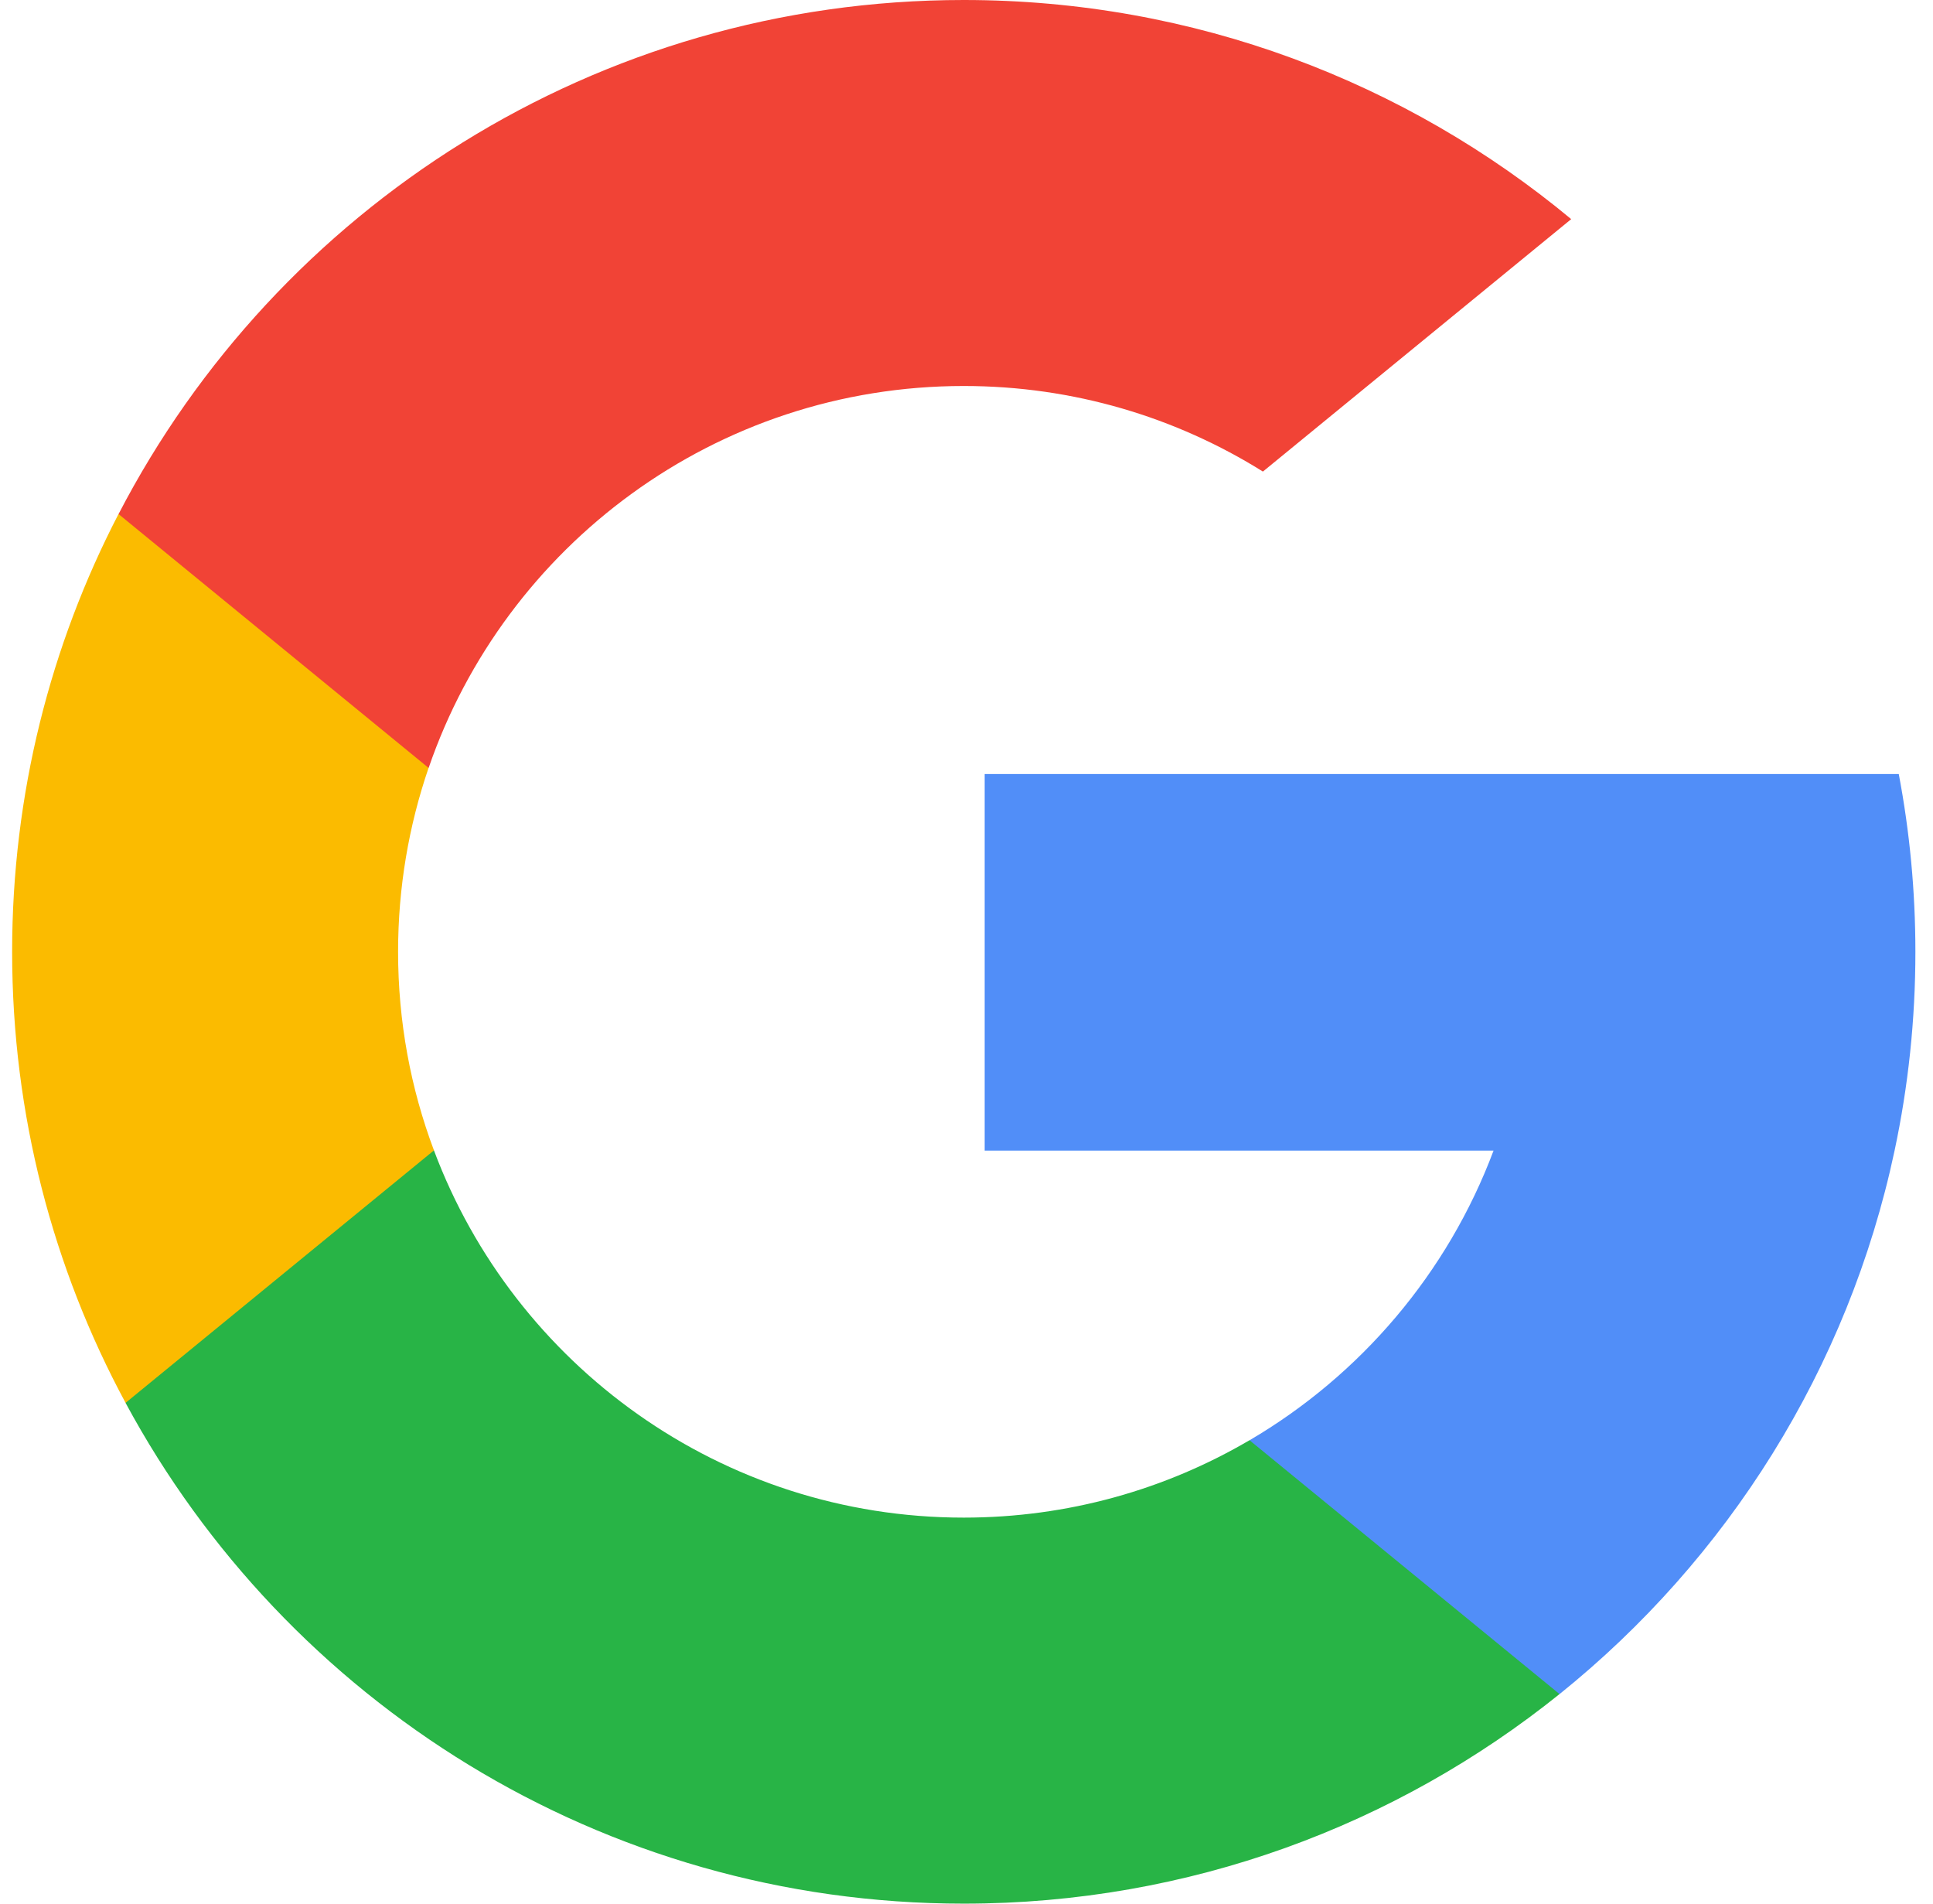 <svg xmlns="http://www.w3.org/2000/svg" width="65" height="64" viewBox="0 0 65 64" fill="none"><g clip-path="url(#clip0_337_114)"><path d="M14.592 38.674L12.364 46.99L4.222 47.163C1.788 42.649 0.408 37.485 0.408 31.998C0.408 26.691 1.699 21.687 3.986 17.281H3.988L11.237 18.61L14.412 25.816C13.748 27.753 13.386 29.833 13.386 31.998C13.386 34.347 13.811 36.597 14.592 38.674Z" fill="#FBBB00"></path><path d="M63.849 26.023C64.216 27.959 64.408 29.958 64.408 32.001C64.408 34.292 64.167 36.527 63.708 38.683C62.15 46.018 58.08 52.423 52.441 56.956L52.44 56.954L43.309 56.489L42.017 48.422C45.758 46.227 48.682 42.794 50.223 38.683H33.111V26.023H50.472H63.849Z" fill="#518EF8"></path><path d="M52.44 56.953L52.442 56.954C46.958 61.362 39.992 64 32.408 64C20.222 64 9.627 57.188 4.222 47.164L14.592 38.676C17.295 45.888 24.252 51.022 32.408 51.022C35.914 51.022 39.199 50.074 42.017 48.42L52.44 56.953Z" fill="#28B446"></path><path d="M52.834 7.367L42.467 15.854C39.55 14.031 36.102 12.977 32.408 12.977C24.067 12.977 16.98 18.347 14.413 25.818L3.988 17.284H3.986C9.312 7.015 20.041 0 32.408 0C40.173 0 47.292 2.766 52.834 7.367Z" fill="#F14336"></path></g><defs><clipPath id="clip0_337_114"><rect width="64" height="64" fill="white" transform="translate(0.408)"></rect></clipPath></defs></svg>